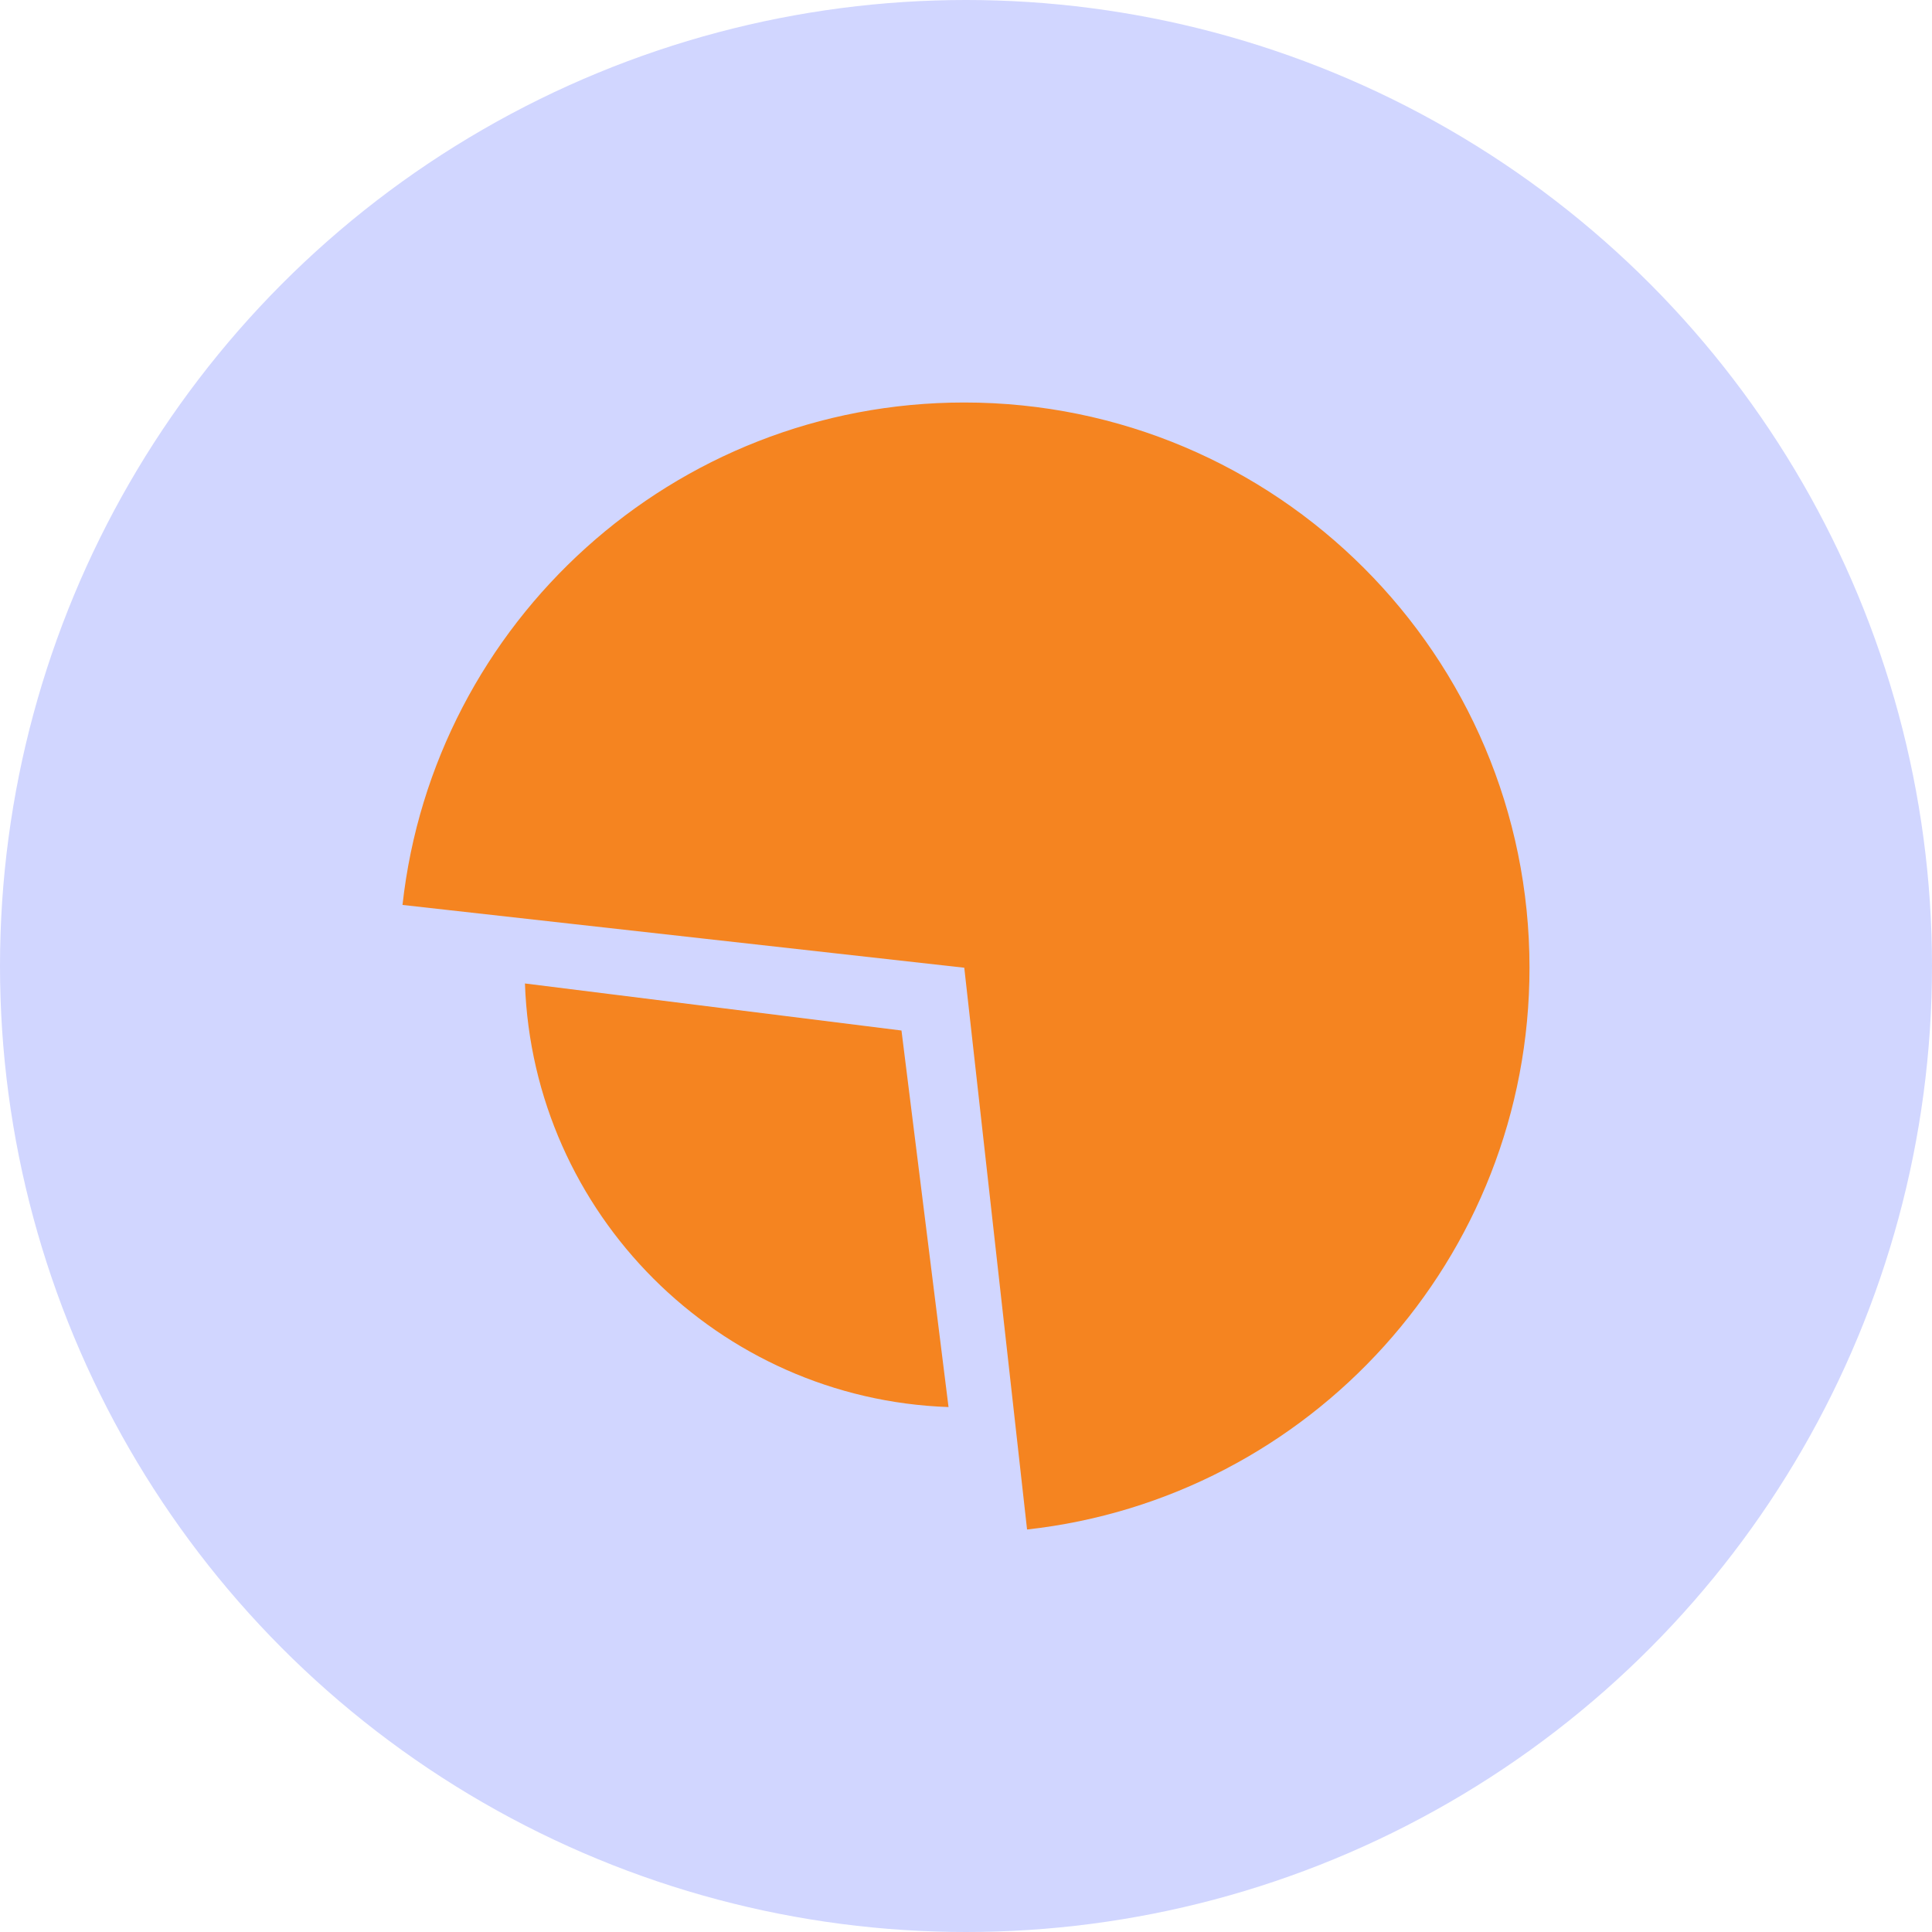<svg width="48" height="48" viewBox="0 0 48 48" fill="none" xmlns="http://www.w3.org/2000/svg">
<g clip-path="url(#clip0_86_1250)">
<circle cx="24" cy="24" r="24" fill="#D1D6FF"/>
<path fill-rule="evenodd" clip-rule="evenodd" d="M25.517 38C32.539 37.224 38 31.271 38 24.043C38 16.287 31.713 10 23.957 10C16.729 10 10.776 15.461 10 22.483L23.957 24.043L25.517 38ZM23.566 34.958C17.845 34.757 13.243 30.155 13.042 24.434L22.397 25.603L23.566 34.958Z" fill="#F58420"/>
</g>
<defs>
<clipPath id="clip0_86_1250">
<rect width="48" height="48" fill="white"/>
</clipPath>
</defs>
</svg>
